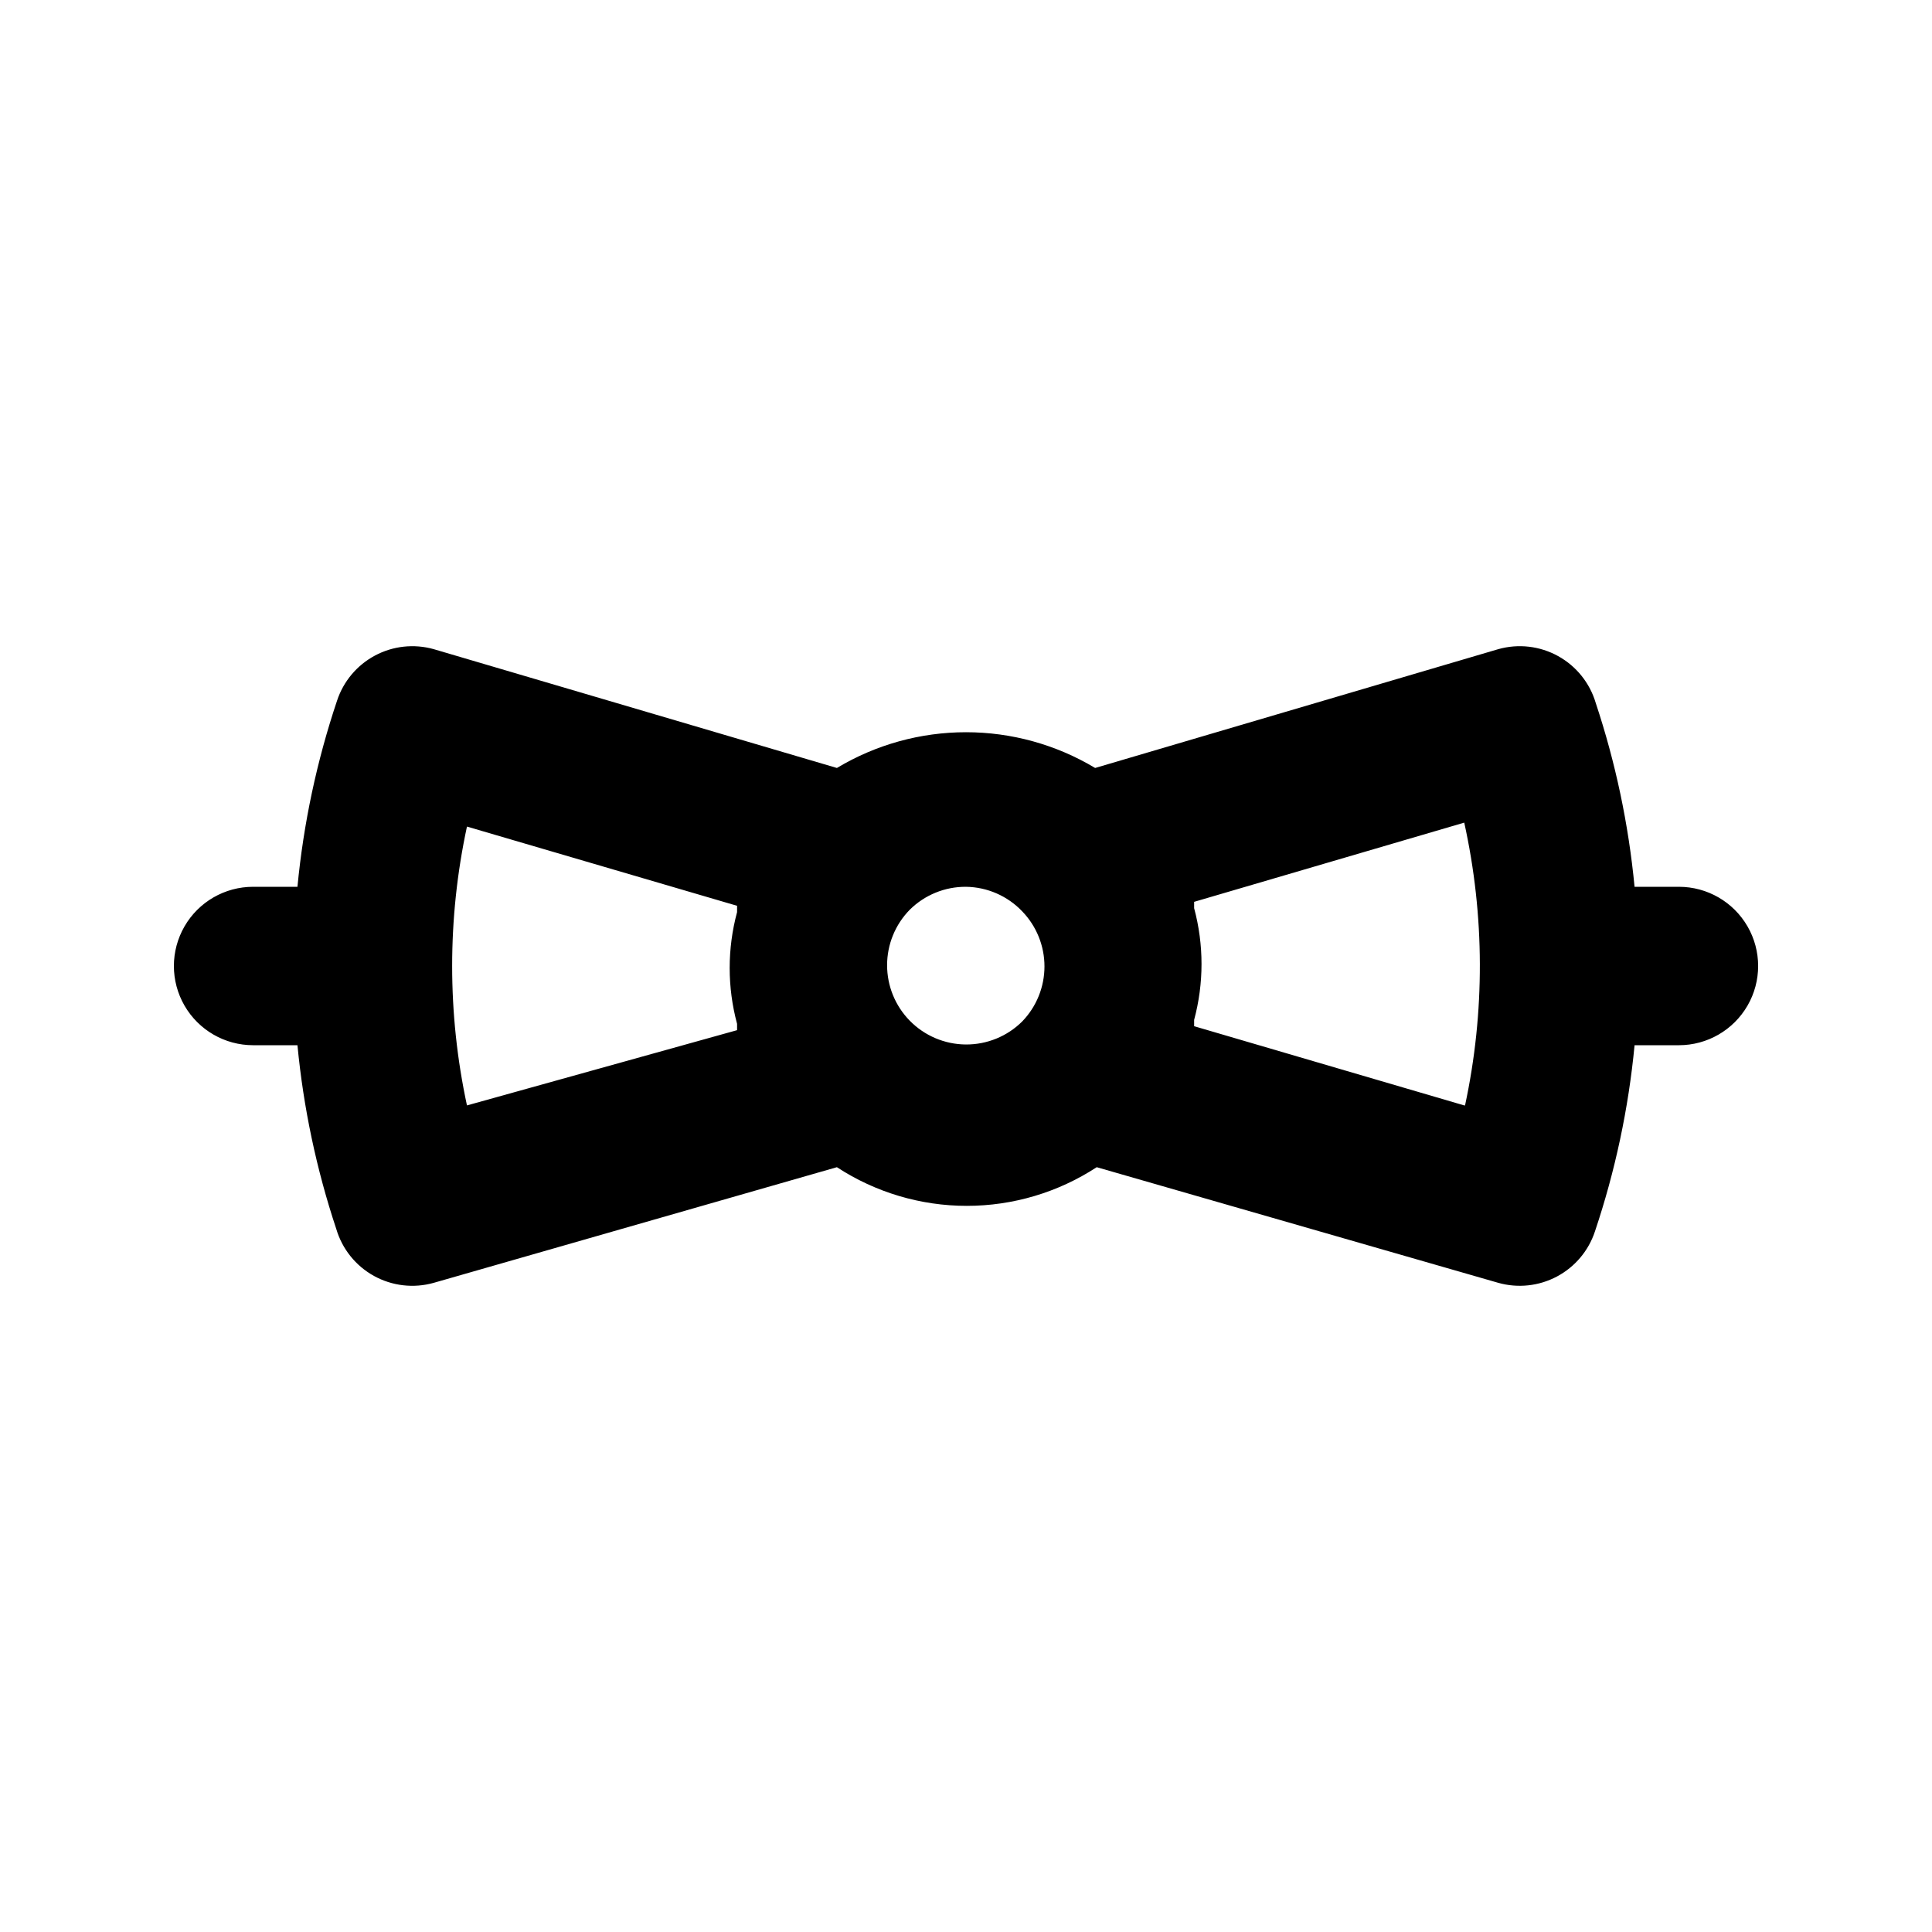 <?xml version="1.0" encoding="UTF-8"?>
<!-- Uploaded to: ICON Repo, www.iconrepo.com, Generator: ICON Repo Mixer Tools -->
<svg fill="#000000" width="800px" height="800px" version="1.1" viewBox="144 144 512 512" xmlns="http://www.w3.org/2000/svg">
 <path d="m588.93 379.01h-11.754c-1.586-16.57-5.035-32.906-10.285-48.703-1.562-5.297-5.148-9.766-9.98-12.438-4.832-2.672-10.523-3.332-15.84-1.836l-106.85 31.488c-10.336-6.199-22.164-9.473-34.215-9.473-12.055 0-23.883 3.273-34.219 9.473l-106.85-31.488c-5.207-1.461-10.773-0.859-15.543 1.684-4.773 2.543-8.379 6.824-10.07 11.961-5.367 15.988-8.891 32.539-10.496 49.332h-11.754c-7.5 0-14.43 4-18.18 10.496-3.75 6.492-3.75 14.496 0 20.992 3.75 6.492 10.68 10.496 18.18 10.496h11.754c1.586 16.566 5.035 32.906 10.289 48.699 1.559 5.297 5.144 9.766 9.977 12.438 4.836 2.672 10.527 3.332 15.844 1.836l106.85-30.648c10.238 6.688 22.199 10.246 34.426 10.246 12.227 0 24.191-3.559 34.43-10.246l106.43 30.648c5.203 1.461 10.77 0.859 15.543-1.684 4.769-2.539 8.375-6.824 10.066-11.961 5.367-15.988 8.891-32.539 10.496-49.328h11.754c7.5 0 14.43-4.004 18.18-10.496 3.75-6.496 3.75-14.5 0-20.992-3.75-6.496-10.68-10.496-18.18-10.496zm-321.18 57.938c-5.234-24.355-5.234-49.539 0-73.895l71.582 20.992v1.68c-2.613 9.695-2.613 19.906 0 29.602v1.68zm117.34-22.461c-3.848-3.926-6-9.199-6-14.695 0-5.496 2.152-10.77 6-14.695 3.961-3.93 9.324-6.121 14.906-6.086 5.641 0.078 11.012 2.422 14.902 6.508 3.785 3.914 5.898 9.145 5.898 14.586 0 5.445-2.113 10.676-5.898 14.59-3.969 3.949-9.352 6.144-14.949 6.106-5.594-0.039-10.945-2.312-14.859-6.312zm146.95 22.461-71.582-20.992v-1.68c2.609-9.695 2.609-19.906 0-29.598v-1.68l71.582-20.992c5.445 24.676 5.516 50.234 0.211 74.941z"/>
</svg>
